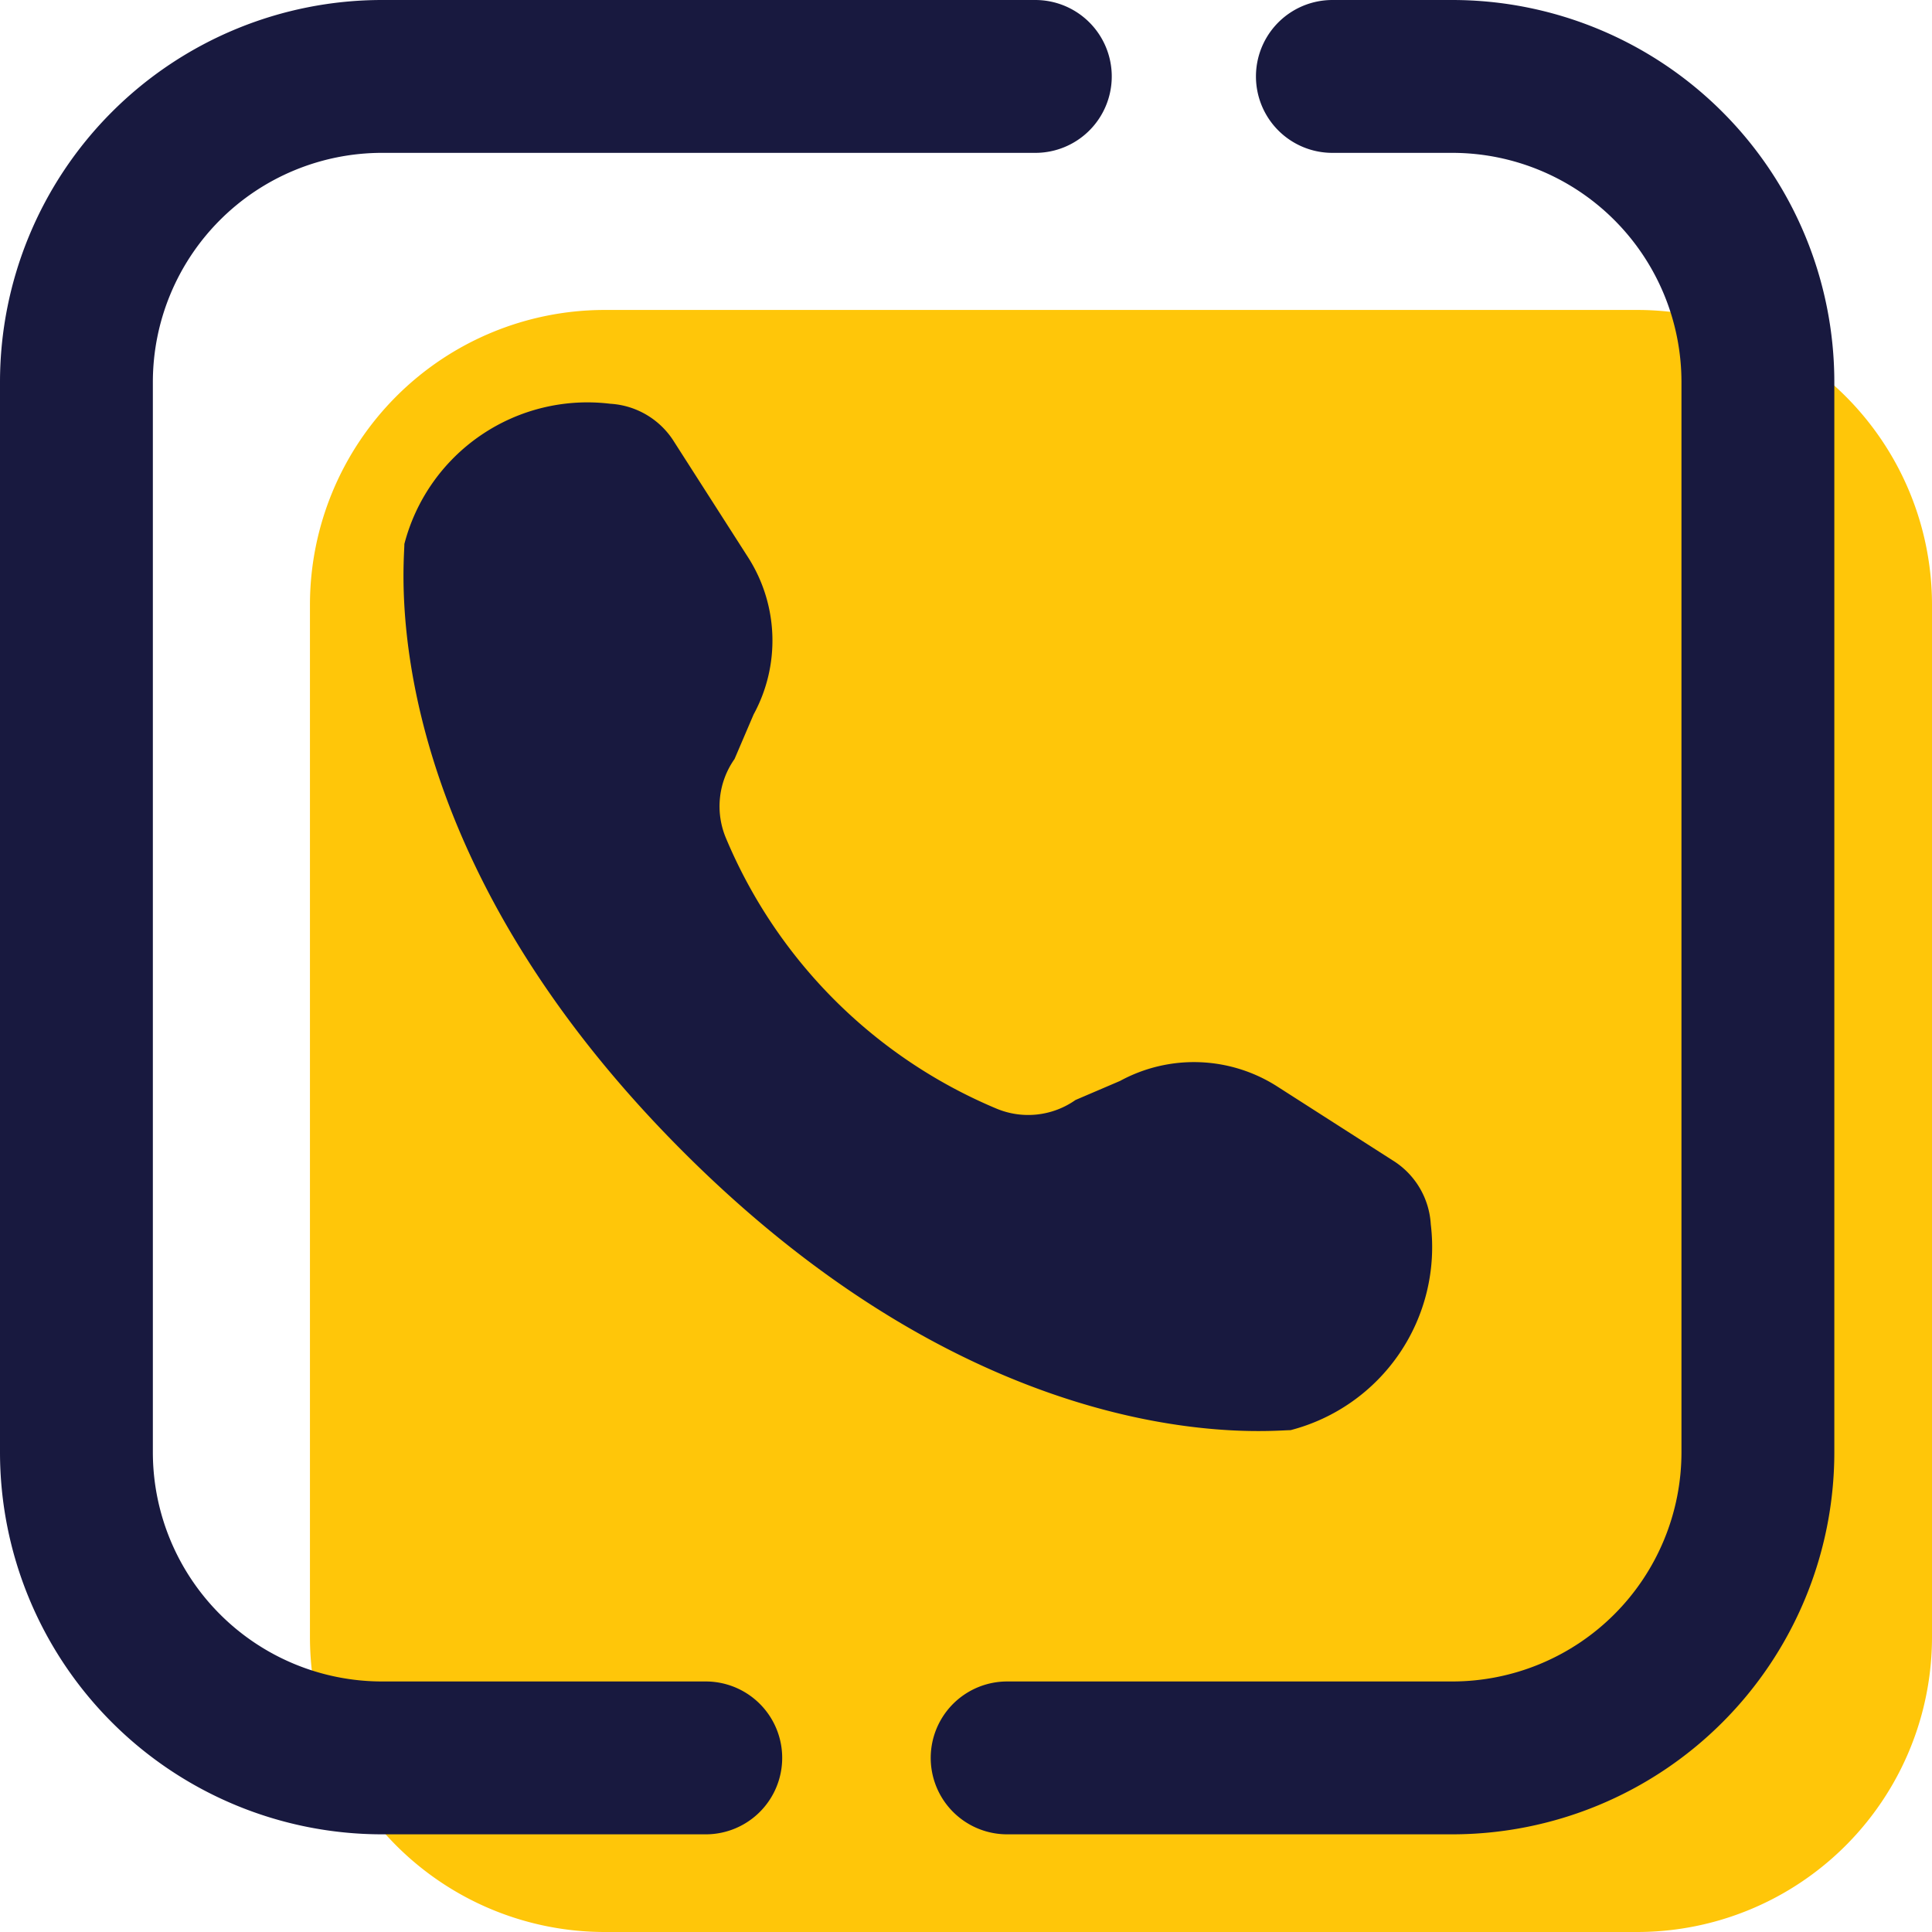 <svg xmlns="http://www.w3.org/2000/svg" width="37.917" height="37.917" viewBox="0 0 37.917 37.917"><path d="M32.129 37.917H11.871a5.788 5.788 0 0 1-5.788-5.788V11.871a5.788 5.788 0 0 1 5.788-5.788h20.258a5.788 5.788 0 0 1 5.788 5.788v20.258a5.788 5.788 0 0 1-5.788 5.788Z" fill="#ffc609"/><path d="M25.328 28.068a3.711 3.711 0 0 0 2.752-4.041 1.583 1.583 0 0 0-.745-1.252l-2.282-1.461a3.032 3.032 0 0 0-3.071-.1l-.874.374a1.613 1.613 0 0 1-1.552.169 9.905 9.905 0 0 1-5.309-5.309 1.611 1.611 0 0 1 .169-1.552l.374-.874a3.03 3.03 0 0 0-.1-3.071l-1.461-2.282a1.586 1.586 0 0 0-1.252-.745 3.712 3.712 0 0 0-4.041 2.752c0 .449-.614 5.842 5.47 11.926s11.474 5.466 11.922 5.466Z" fill="#18193f"/><path d="M26.149 1.5H28.5a6 6 0 0 1 6 6v21a6 6 0 0 1-6 6h-8.734" fill="none" stroke="#18193f" stroke-linecap="round" stroke-linejoin="round" stroke-width="3"/><path d="M13.851 34.5H7.5a6 6 0 0 1-6-6v-21a6 6 0 0 1 6-6h12.819" fill="none" stroke="#18193f" stroke-linecap="round" stroke-linejoin="round" stroke-width="3"/></svg>